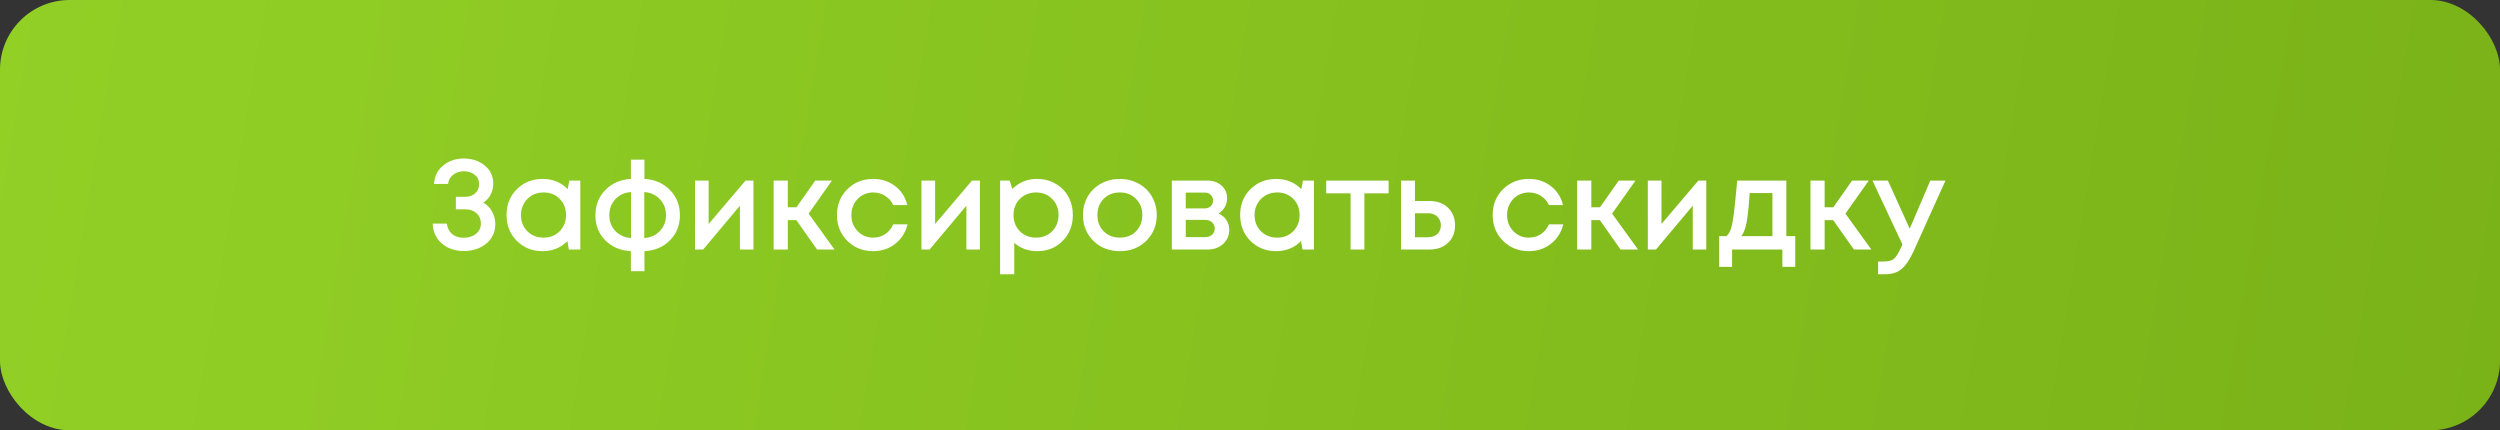 <?xml version="1.0" encoding="UTF-8"?> <svg xmlns="http://www.w3.org/2000/svg" width="947" height="163" viewBox="0 0 947 163" fill="none"><rect x="0" y="0" width="947" height="163" fill="#333333" stroke="none"/><rect width="947" height="163" rx="26.389" fill="url(#paint0_linear_564_1790)"></rect><path d="M183.078 76.769C184.013 77.284 184.819 77.961 185.495 78.799C186.172 79.637 186.688 80.572 187.042 81.603C187.429 82.635 187.623 83.73 187.623 84.891C187.623 87.92 186.478 90.386 184.19 92.287C181.902 94.157 179.066 95.091 175.681 95.091C173.522 95.091 171.556 94.672 169.783 93.834C168.043 92.996 166.641 91.788 165.577 90.209C164.514 88.597 163.95 86.76 163.885 84.697H169.3C169.397 85.793 169.735 86.76 170.315 87.598C170.895 88.404 171.637 89.016 172.539 89.435C173.474 89.854 174.521 90.064 175.681 90.064C177.551 90.064 179.098 89.564 180.323 88.565C181.547 87.566 182.16 86.26 182.16 84.649C182.16 83.07 181.612 81.781 180.516 80.781C179.42 79.782 178.002 79.283 176.262 79.283H172.684V74.545H176.262C177.809 74.545 179.066 74.094 180.032 73.191C180.999 72.289 181.483 71.129 181.483 69.71C181.483 68.26 180.935 67.1 179.839 66.23C178.743 65.327 177.357 64.876 175.681 64.876C174.102 64.876 172.749 65.327 171.621 66.23C170.525 67.1 169.896 68.244 169.735 69.662H164.417C164.578 66.794 165.723 64.473 167.85 62.701C170.009 60.928 172.604 60.042 175.633 60.042C178.824 60.042 181.483 60.928 183.61 62.701C185.769 64.441 186.849 66.745 186.849 69.614C186.849 71.096 186.511 72.466 185.834 73.723C185.189 74.98 184.271 75.995 183.078 76.769ZM215.667 68.405H219.825V94.511H215.474L214.942 91.32C212.428 93.867 209.286 95.14 205.515 95.14C201.615 95.14 198.36 93.834 195.749 91.224C193.171 88.613 191.882 85.358 191.882 81.458C191.882 77.526 193.171 74.271 195.749 71.693C198.36 69.082 201.615 67.777 205.515 67.777C209.35 67.777 212.525 69.066 215.039 71.644L215.667 68.405ZM199.762 87.598C201.406 89.21 203.452 90.015 205.902 90.015C208.383 90.015 210.414 89.21 211.993 87.598C213.605 85.954 214.41 83.908 214.41 81.458C214.41 78.977 213.605 76.93 211.993 75.319C210.414 73.707 208.383 72.901 205.902 72.901C204.29 72.901 202.824 73.272 201.502 74.013C200.213 74.754 199.198 75.786 198.457 77.107C197.715 78.396 197.345 79.847 197.345 81.458C197.345 83.908 198.15 85.954 199.762 87.598ZM257.548 81.555C257.548 85.39 256.275 88.565 253.728 91.079C251.214 93.593 248.008 94.946 244.108 95.14V102.73H238.983V95.14C235.084 94.946 231.861 93.593 229.314 91.079C226.801 88.565 225.544 85.39 225.544 81.555C225.544 77.72 226.817 74.513 229.363 71.934C231.909 69.356 235.116 67.97 238.983 67.777V60.477H244.108V67.777C247.975 67.97 251.182 69.356 253.728 71.934C256.275 74.481 257.548 77.687 257.548 81.555ZM230.813 81.507C230.813 83.892 231.57 85.89 233.085 87.501C234.632 89.113 236.614 89.999 239.032 90.16V72.756C236.614 72.917 234.632 73.82 233.085 75.463C231.57 77.107 230.813 79.122 230.813 81.507ZM244.059 90.16C246.477 89.999 248.443 89.113 249.958 87.501C251.505 85.89 252.278 83.892 252.278 81.507C252.278 79.122 251.505 77.107 249.958 75.463C248.41 73.82 246.444 72.917 244.059 72.756V90.16ZM282.408 68.405H285.405V94.511H280.281V77.929L266.358 94.511H263.264V68.405H268.436V84.842L282.408 68.405ZM309.491 94.511L301.659 83.392H298.42V94.511H293.054V68.405H298.42V78.509H301.708L308.814 68.405H315.147L306.3 80.926L316.114 94.511H309.491ZM330.721 95.14C326.853 95.14 323.598 93.834 320.955 91.224C318.345 88.581 317.039 85.326 317.039 81.458C317.039 77.558 318.345 74.303 320.955 71.693C323.598 69.082 326.869 67.777 330.769 67.777C333.96 67.777 336.732 68.679 339.084 70.484C341.437 72.289 342.968 74.69 343.677 77.687H338.359C337.682 76.205 336.667 75.044 335.313 74.207C333.96 73.336 332.429 72.901 330.721 72.901C329.206 72.901 327.82 73.272 326.563 74.013C325.306 74.754 324.307 75.786 323.566 77.107C322.857 78.396 322.502 79.847 322.502 81.458C322.502 83.875 323.292 85.906 324.871 87.55C326.45 89.193 328.4 90.015 330.721 90.015C332.429 90.015 333.944 89.58 335.265 88.71C336.619 87.84 337.65 86.599 338.359 84.987H343.774C343.032 88.049 341.469 90.515 339.084 92.384C336.732 94.221 333.944 95.14 330.721 95.14ZM368.191 68.405H371.189V94.511H366.064V77.929L352.141 94.511H349.047V68.405H354.22V84.842L368.191 68.405ZM392.857 67.777C395.435 67.777 397.756 68.373 399.819 69.566C401.881 70.726 403.493 72.353 404.653 74.448C405.813 76.543 406.394 78.88 406.394 81.458C406.394 85.39 405.104 88.662 402.526 91.272C399.98 93.85 396.757 95.14 392.857 95.14C389.505 95.14 386.621 94.092 384.203 91.997V103.89H378.837V68.405H382.463L383.478 71.596C385.992 69.05 389.118 67.777 392.857 67.777ZM386.331 87.598C387.942 89.21 389.972 90.015 392.422 90.015C394.904 90.015 396.95 89.21 398.562 87.598C400.173 85.954 400.979 83.908 400.979 81.458C400.979 79.009 400.173 76.978 398.562 75.367C396.95 73.723 394.92 72.901 392.47 72.901C390.859 72.901 389.392 73.272 388.071 74.013C386.75 74.754 385.718 75.786 384.977 77.107C384.268 78.396 383.913 79.847 383.913 81.458C383.913 83.908 384.719 85.954 386.331 87.598ZM434.165 91.272C431.522 93.85 428.203 95.14 424.206 95.14C420.21 95.14 416.874 93.85 414.199 91.272C411.556 88.662 410.235 85.39 410.235 81.458C410.235 78.88 410.831 76.543 412.023 74.448C413.248 72.353 414.924 70.726 417.051 69.566C419.211 68.373 421.596 67.777 424.206 67.777C426.817 67.777 429.186 68.373 431.313 69.566C433.472 70.726 435.148 72.353 436.341 74.448C437.565 76.543 438.178 78.88 438.178 81.458C438.178 85.39 436.84 88.662 434.165 91.272ZM424.206 90.015C425.85 90.015 427.316 89.661 428.606 88.952C429.895 88.21 430.894 87.195 431.603 85.906C432.344 84.585 432.715 83.102 432.715 81.458C432.715 78.977 431.909 76.93 430.298 75.319C428.718 73.707 426.688 72.901 424.206 72.901C421.724 72.901 419.678 73.707 418.066 75.319C416.487 76.93 415.698 78.977 415.698 81.458C415.698 83.94 416.487 85.987 418.066 87.598C419.678 89.21 421.724 90.015 424.206 90.015ZM461.589 80.878C462.201 81.136 462.749 81.474 463.232 81.893C463.748 82.28 464.183 82.747 464.538 83.295C464.892 83.811 465.166 84.391 465.359 85.036C465.553 85.68 465.649 86.341 465.649 87.018C465.649 89.145 464.876 90.934 463.329 92.384C461.782 93.802 459.848 94.511 457.528 94.511H443.894V68.405H457.334C459.526 68.405 461.315 69.034 462.7 70.291C464.119 71.515 464.828 73.111 464.828 75.077C464.828 76.302 464.538 77.43 463.957 78.461C463.377 79.492 462.588 80.298 461.589 80.878ZM459.51 75.947C459.51 75.044 459.204 74.319 458.591 73.771C458.011 73.224 457.238 72.95 456.271 72.95H449.164V78.944H456.271C457.238 78.944 458.011 78.67 458.591 78.122C459.204 77.575 459.51 76.849 459.51 75.947ZM456.561 89.822C457.624 89.822 458.478 89.516 459.123 88.903C459.8 88.291 460.138 87.517 460.138 86.583C460.138 85.616 459.8 84.826 459.123 84.214C458.446 83.602 457.576 83.295 456.512 83.295H449.164V89.822H456.561ZM493.554 68.405H497.711V94.511H493.36L492.829 91.32C490.315 93.867 487.172 95.14 483.401 95.14C479.502 95.14 476.246 93.834 473.636 91.224C471.057 88.613 469.768 85.358 469.768 81.458C469.768 77.526 471.057 74.271 473.636 71.693C476.246 69.082 479.502 67.777 483.401 67.777C487.237 67.777 490.411 69.066 492.925 71.644L493.554 68.405ZM477.648 87.598C479.292 89.21 481.339 90.015 483.788 90.015C486.27 90.015 488.3 89.21 489.88 87.598C491.491 85.954 492.297 83.908 492.297 81.458C492.297 78.977 491.491 76.93 489.88 75.319C488.3 73.707 486.27 72.901 483.788 72.901C482.177 72.901 480.71 73.272 479.389 74.013C478.1 74.754 477.084 75.786 476.343 77.107C475.602 78.396 475.231 79.847 475.231 81.458C475.231 83.908 476.037 85.954 477.648 87.598ZM526.007 68.405V73.24H516.821V94.511H511.6V73.24H502.366V68.405H526.007ZM541.545 76.14C544.414 76.14 546.734 76.994 548.507 78.703C550.28 80.411 551.166 82.635 551.166 85.374C551.166 88.081 550.28 90.289 548.507 91.997C546.734 93.673 544.414 94.511 541.545 94.511H530.716V68.405H535.986V76.14H541.545ZM540.917 89.87C542.367 89.87 543.544 89.467 544.446 88.662C545.349 87.824 545.8 86.728 545.8 85.374C545.8 84.472 545.59 83.682 545.171 83.005C544.785 82.296 544.221 81.748 543.479 81.362C542.738 80.975 541.884 80.781 540.917 80.781H535.986V89.87H540.917ZM579.1 95.14C575.232 95.14 571.977 93.834 569.334 91.224C566.724 88.581 565.419 85.326 565.419 81.458C565.419 77.558 566.724 74.303 569.334 71.693C571.977 69.082 575.249 67.777 579.148 67.777C582.339 67.777 585.111 68.679 587.464 70.484C589.816 72.289 591.347 74.69 592.056 77.687H586.738C586.062 76.205 585.046 75.044 583.693 74.207C582.339 73.336 580.808 72.901 579.1 72.901C577.585 72.901 576.199 73.272 574.942 74.013C573.685 74.754 572.686 75.786 571.945 77.107C571.236 78.396 570.881 79.847 570.881 81.458C570.881 83.875 571.671 85.906 573.25 87.55C574.83 89.193 576.78 90.015 579.1 90.015C580.808 90.015 582.323 89.58 583.644 88.71C584.998 87.84 586.029 86.599 586.738 84.987H592.153C591.412 88.049 589.849 90.515 587.464 92.384C585.111 94.221 582.323 95.14 579.1 95.14ZM613.863 94.511L606.031 83.392H602.792V94.511H597.426V68.405H602.792V78.509H606.08L613.186 68.405H619.519L610.672 80.926L620.486 94.511H613.863ZM643.339 68.405H646.337V94.511H641.212V77.929L627.289 94.511H624.195V68.405H629.368V84.842L643.339 68.405ZM676.659 89.435H680.043V101.086H675.16V94.511H656.112V101.086H651.23V89.435H653.985C654.727 88.823 655.291 87.888 655.677 86.631C656.096 85.374 656.467 83.473 656.789 80.926C657.112 78.348 657.531 74.174 658.046 68.405H676.659V89.435ZM662.784 73.143C662.429 78.396 662.027 82.167 661.575 84.456C661.124 86.744 660.463 88.404 659.593 89.435H671.389V73.143H662.784ZM702.243 94.511L694.411 83.392H691.172V94.511H685.806V68.405H691.172V78.509H694.459L701.566 68.405H707.899L699.052 80.926L708.866 94.511H702.243ZM731.187 68.405H736.94L724.951 94.995C723.436 98.314 721.889 100.619 720.31 101.908C718.763 103.229 716.684 103.89 714.073 103.89H711.414V99.056H713.638C715.346 99.056 716.603 98.717 717.409 98.04C718.215 97.364 719.101 95.962 720.068 93.834L720.648 92.626L709.287 68.405H715.137L723.404 86.631L731.187 68.405Z" fill="white"></path><defs><linearGradient id="paint0_linear_564_1790" x1="-68.877" y1="1.12975e-06" x2="986.042" y2="179.857" gradientUnits="userSpaceOnUse"><stop stop-color="#94D227"></stop><stop offset="1" stop-color="#79B117"></stop></linearGradient></defs></svg> 